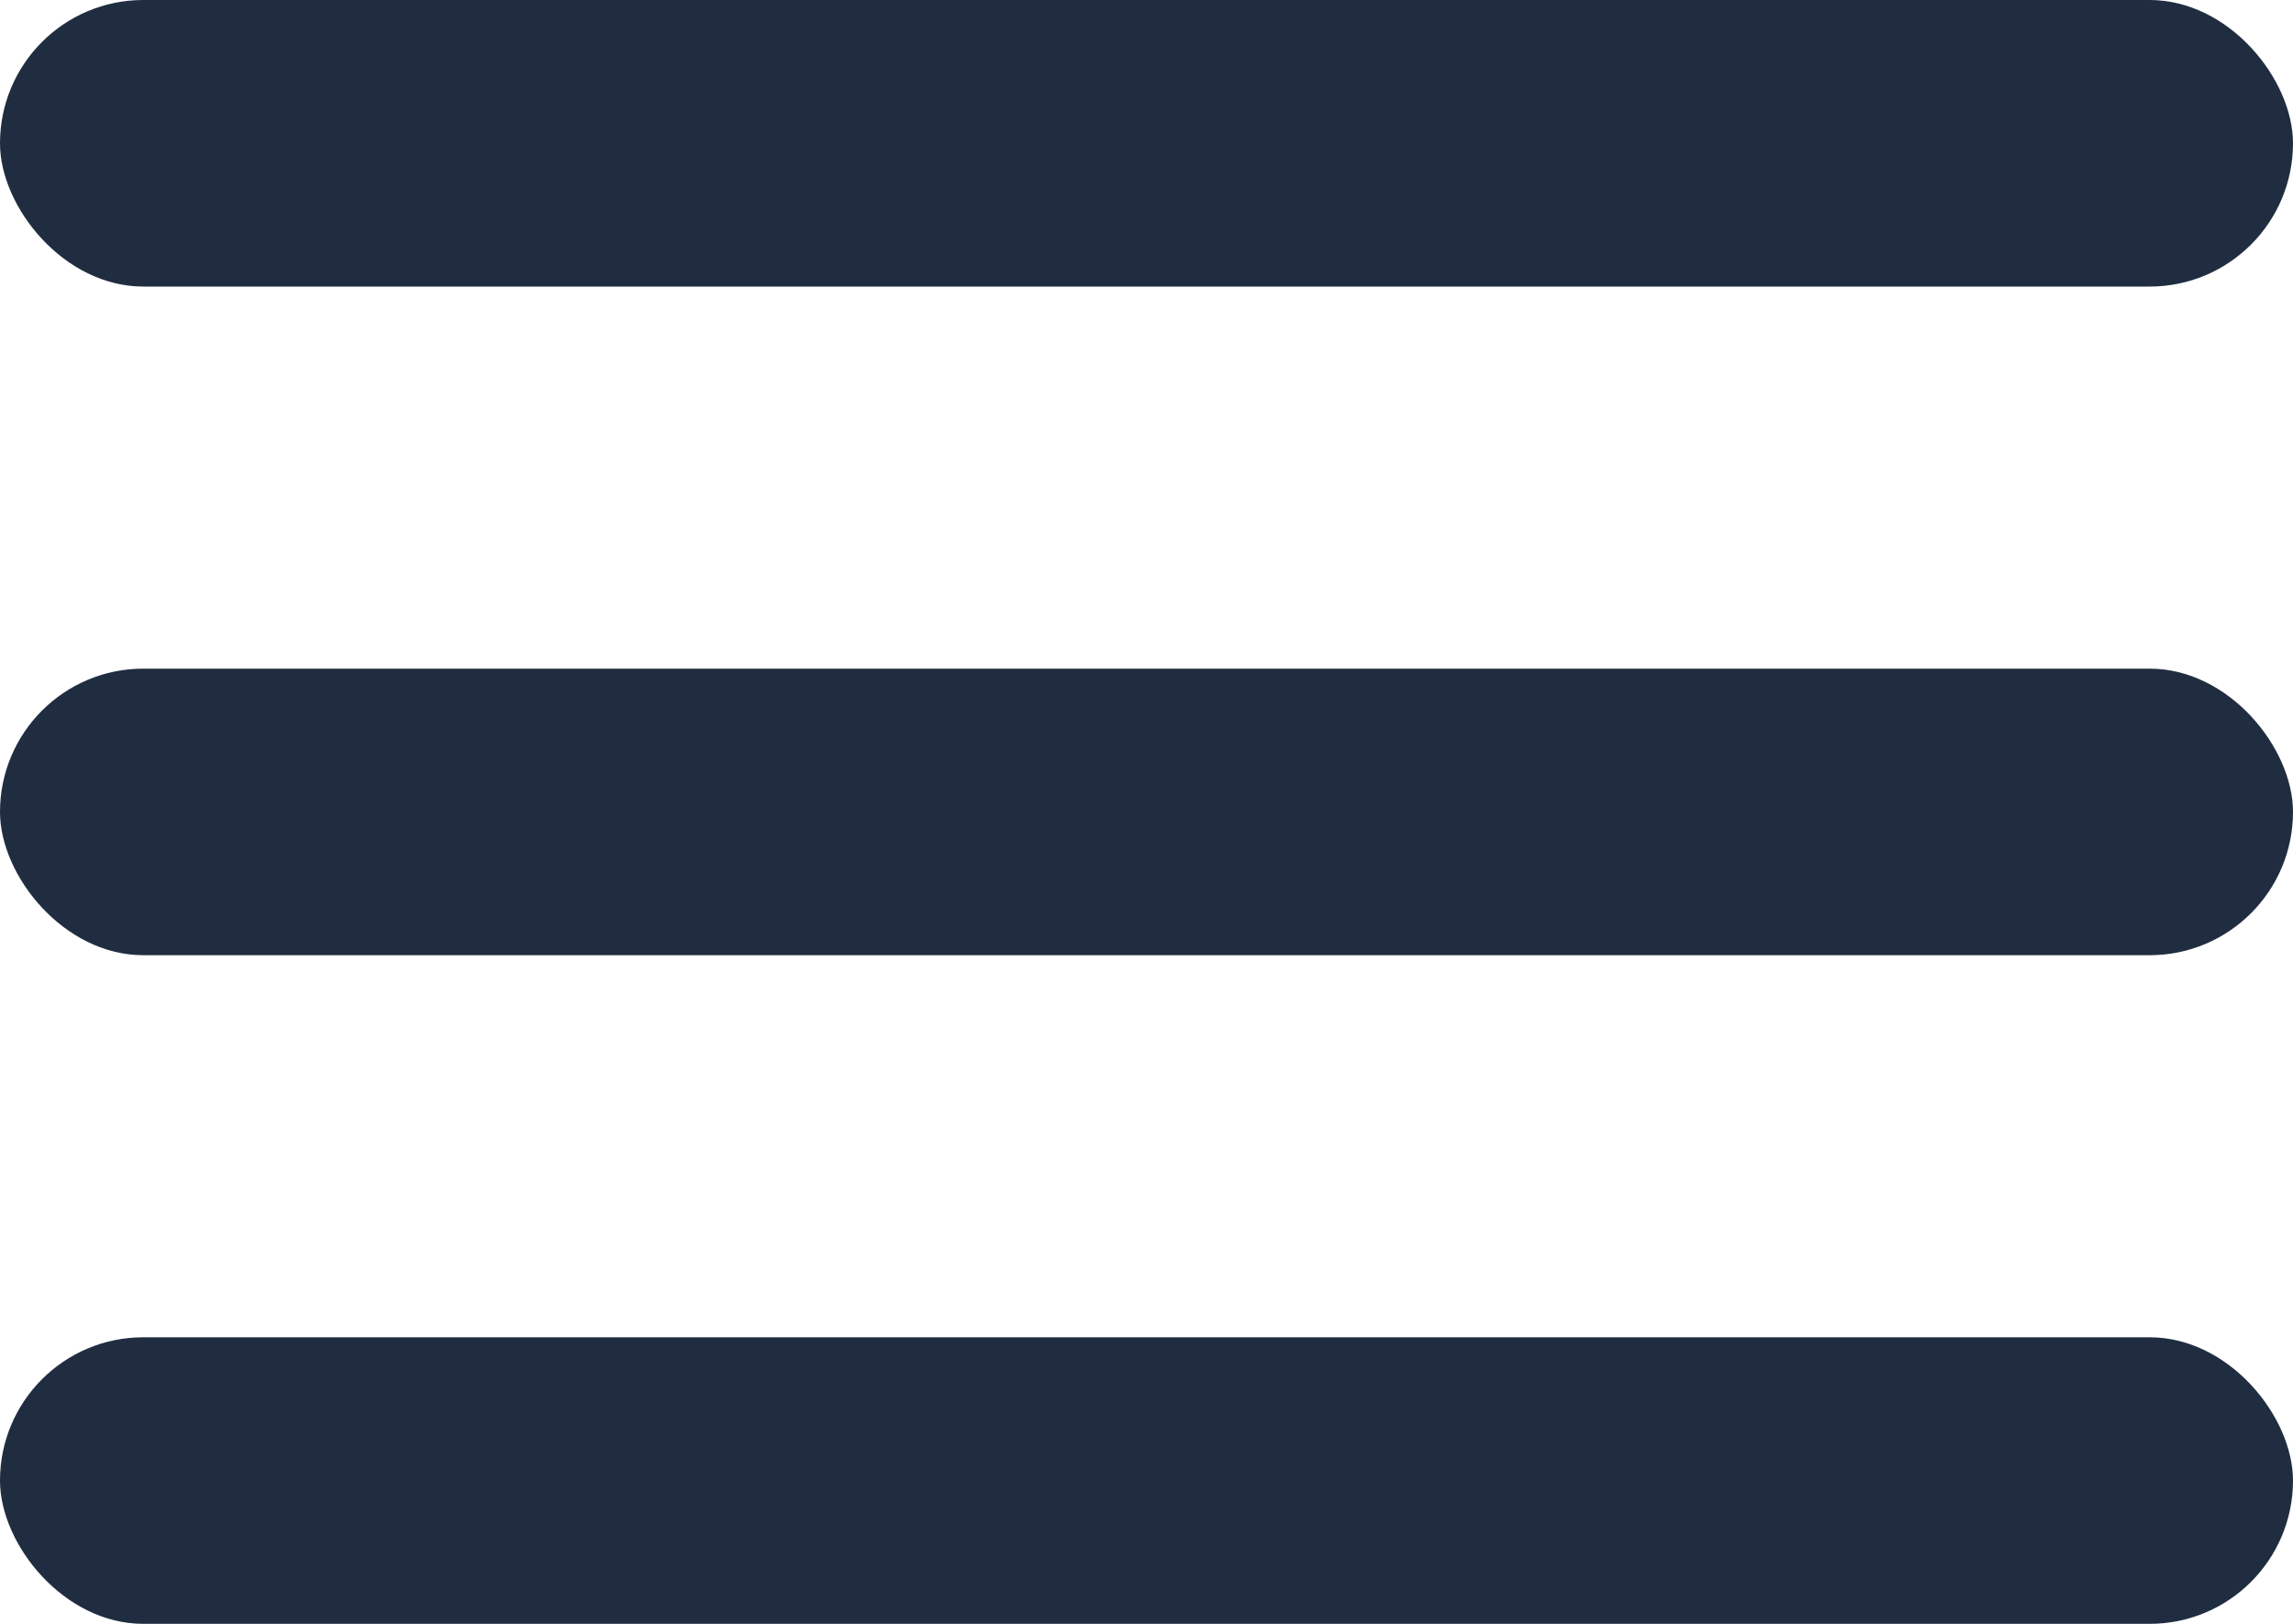 <svg width="24" height="17" viewBox="0 0 24 17" fill="none" xmlns="http://www.w3.org/2000/svg">
<rect width="24" height="3" rx="1.5" fill="#202D41"/>
<rect y="7" width="24" height="3" rx="1.5" fill="#202D41"/>
<rect y="14" width="24" height="3" rx="1.5" fill="#202D41"/>
</svg>
